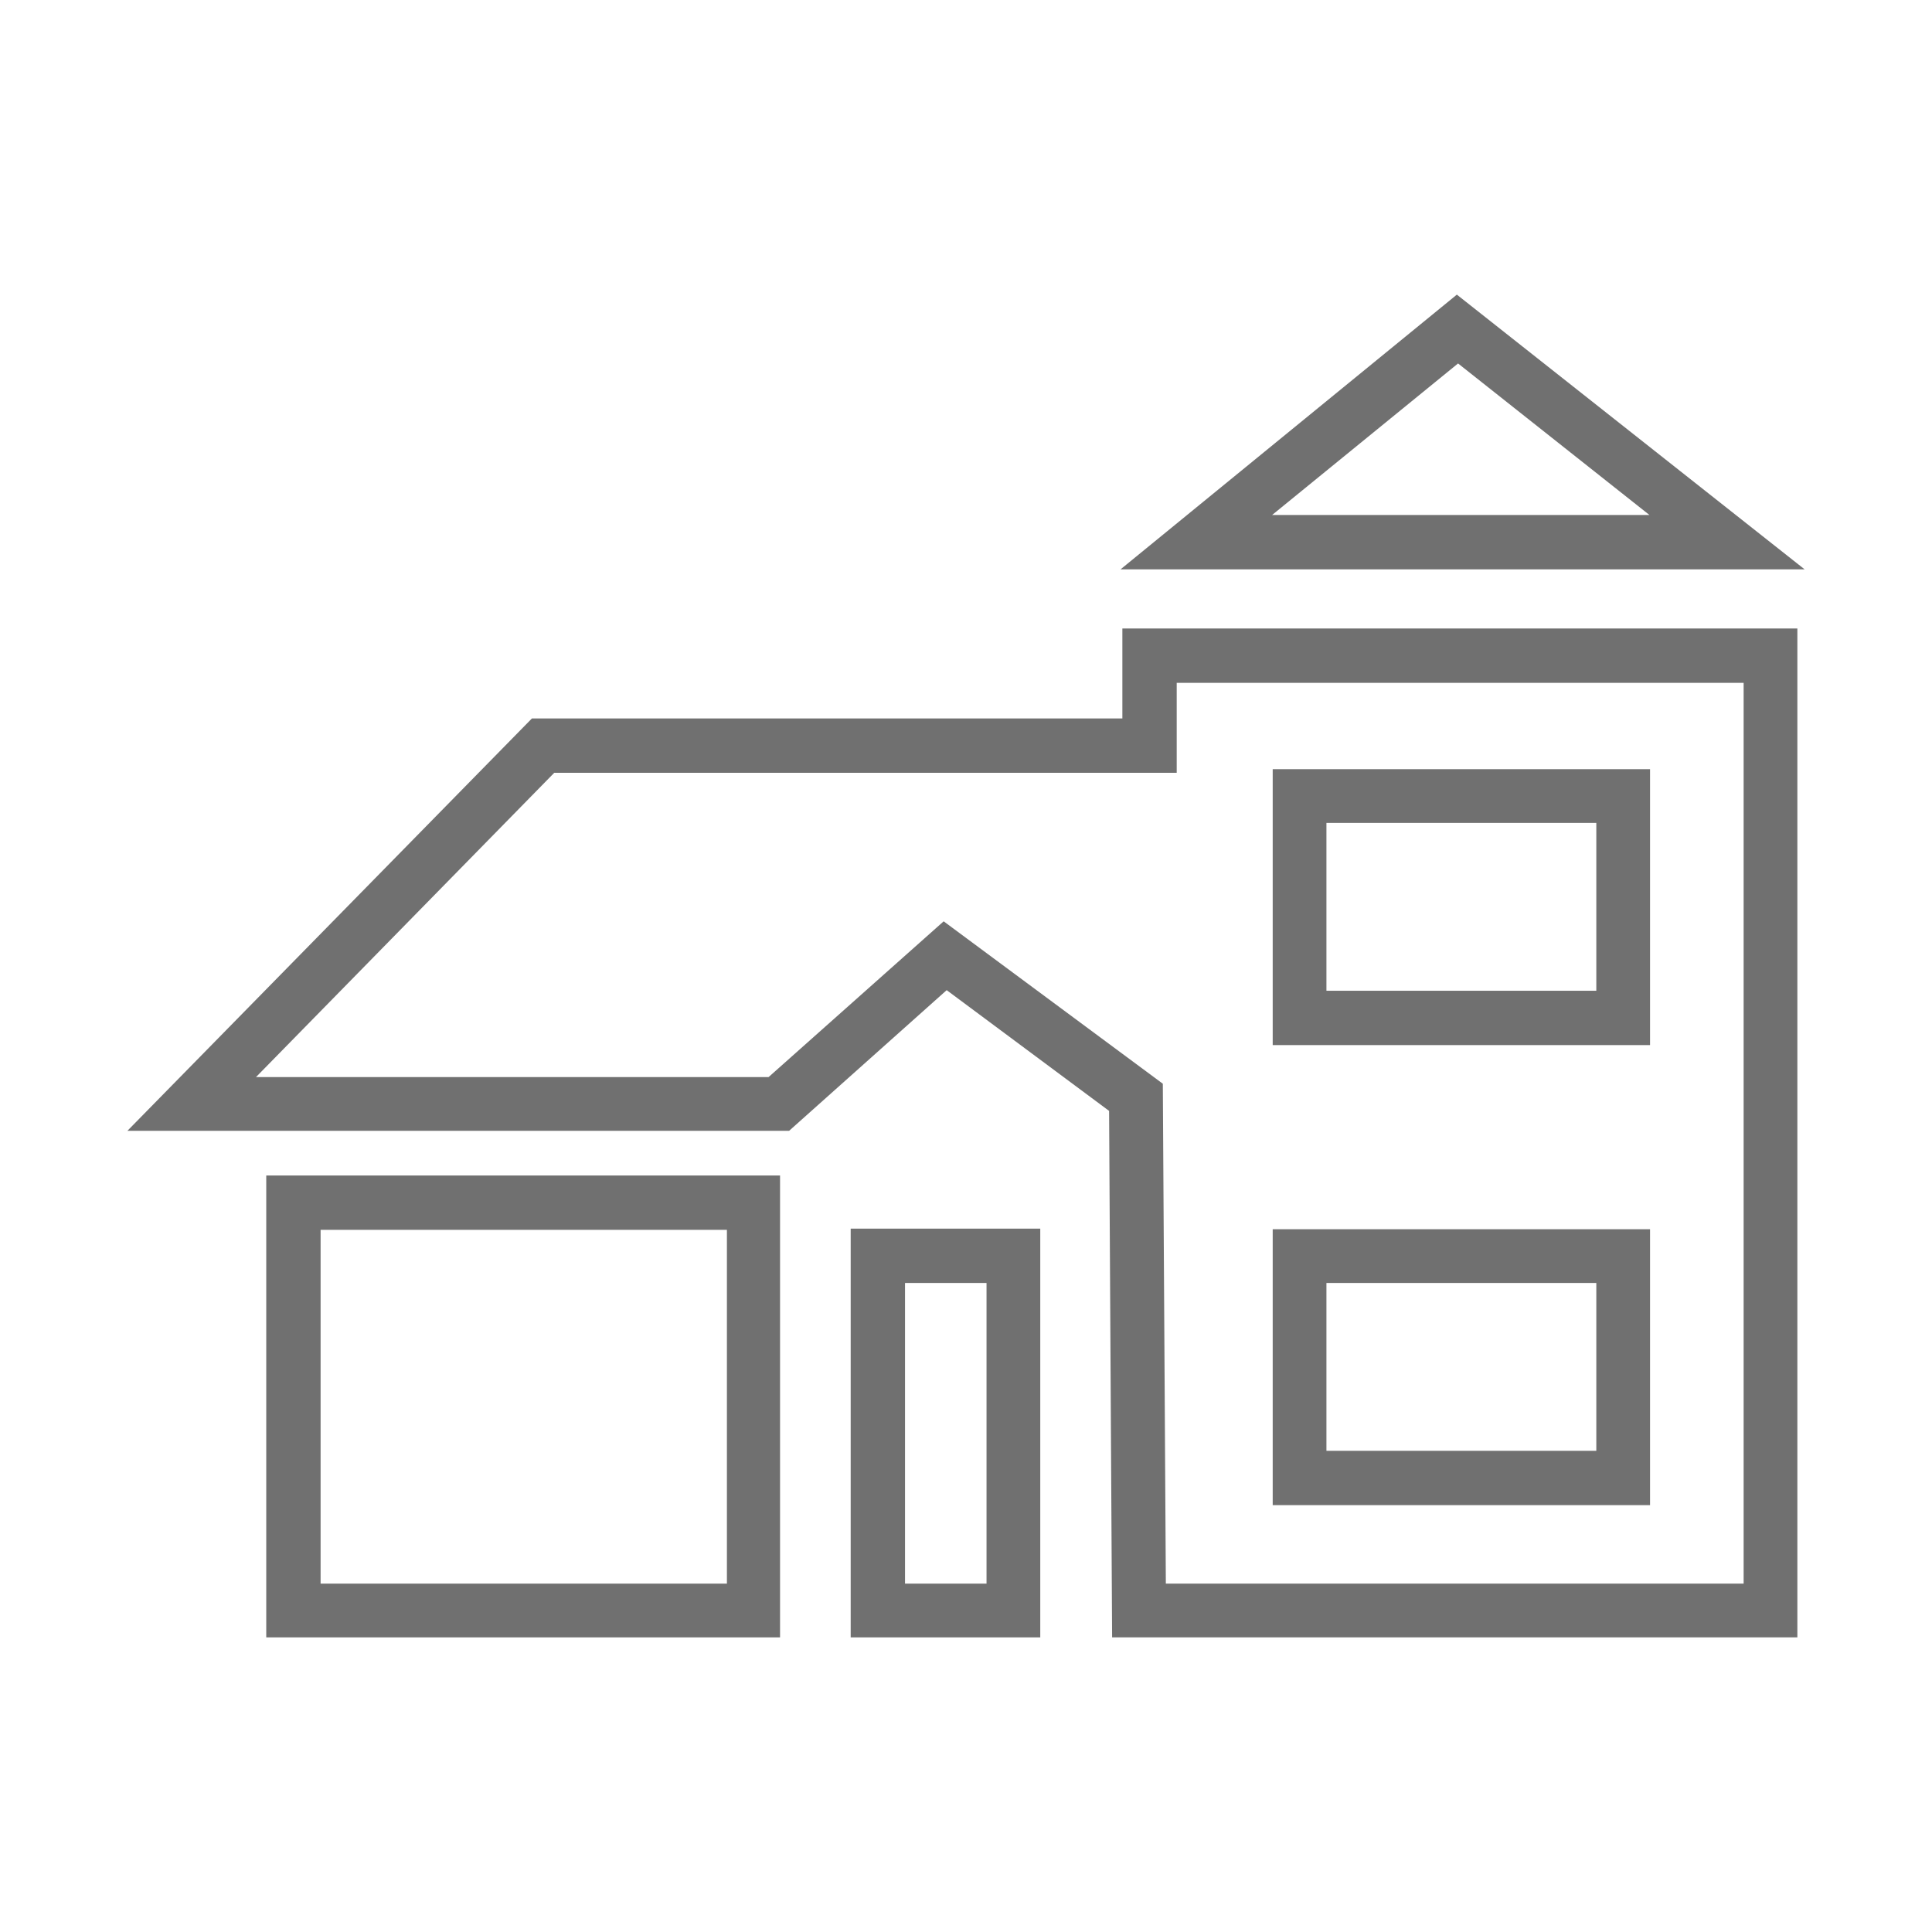 <?xml version="1.0" encoding="utf-8"?>
<!-- Generator: Adobe Illustrator 23.0.1, SVG Export Plug-In . SVG Version: 6.00 Build 0)  -->
<svg version="1.1" id="Layer_1" xmlns="http://www.w3.org/2000/svg" xmlns:xlink="http://www.w3.org/1999/xlink" x="0px" y="0px"
	 viewBox="0 0 32 32" style="enable-background:new 0 0 32 32;" xml:space="preserve">
<style type="text/css">
	.st0{fill:#707070;}
</style>
<g>
	<path class="st0" d="M29.77,27.12H18.42l-0.05-8.72l-2.69-2l-2.61,2.33H2.11l6.7-6.83h9.78v-1.49h11.18V27.12z M19.31,26.23h9.57
		V11.31h-9.39v1.49H9.18l-4.94,5.04h8.49l2.9-2.58l3.63,2.69L19.31,26.23z"/>
	<path class="st0" d="M17.23,27.12h-3.14v-6.77h3.14V27.12z M14.99,26.23h1.35v-4.98h-1.35V26.23z"/>
	<path class="st0" d="M12.93,27.12H4.41v-7.65h8.51V27.12z M5.31,26.23h6.73v-5.86H5.31V26.23z"/>
	<path class="st0" d="M29.89,9.43H18.56l5.57-4.55L29.89,9.43z M21.07,8.53h6.25l-3.17-2.51L21.07,8.53z"/>
	<path class="st0" d="M27.33,17.31h-6.25v-4.57h6.25V17.31z M21.97,16.41h4.47v-2.78h-4.47V16.41z"/>
	<path class="st0" d="M27.33,24.93h-6.25v-4.57h6.25V24.93z M21.97,24.03h4.47v-2.78h-4.47V24.03z"/>
</g>
</svg>
